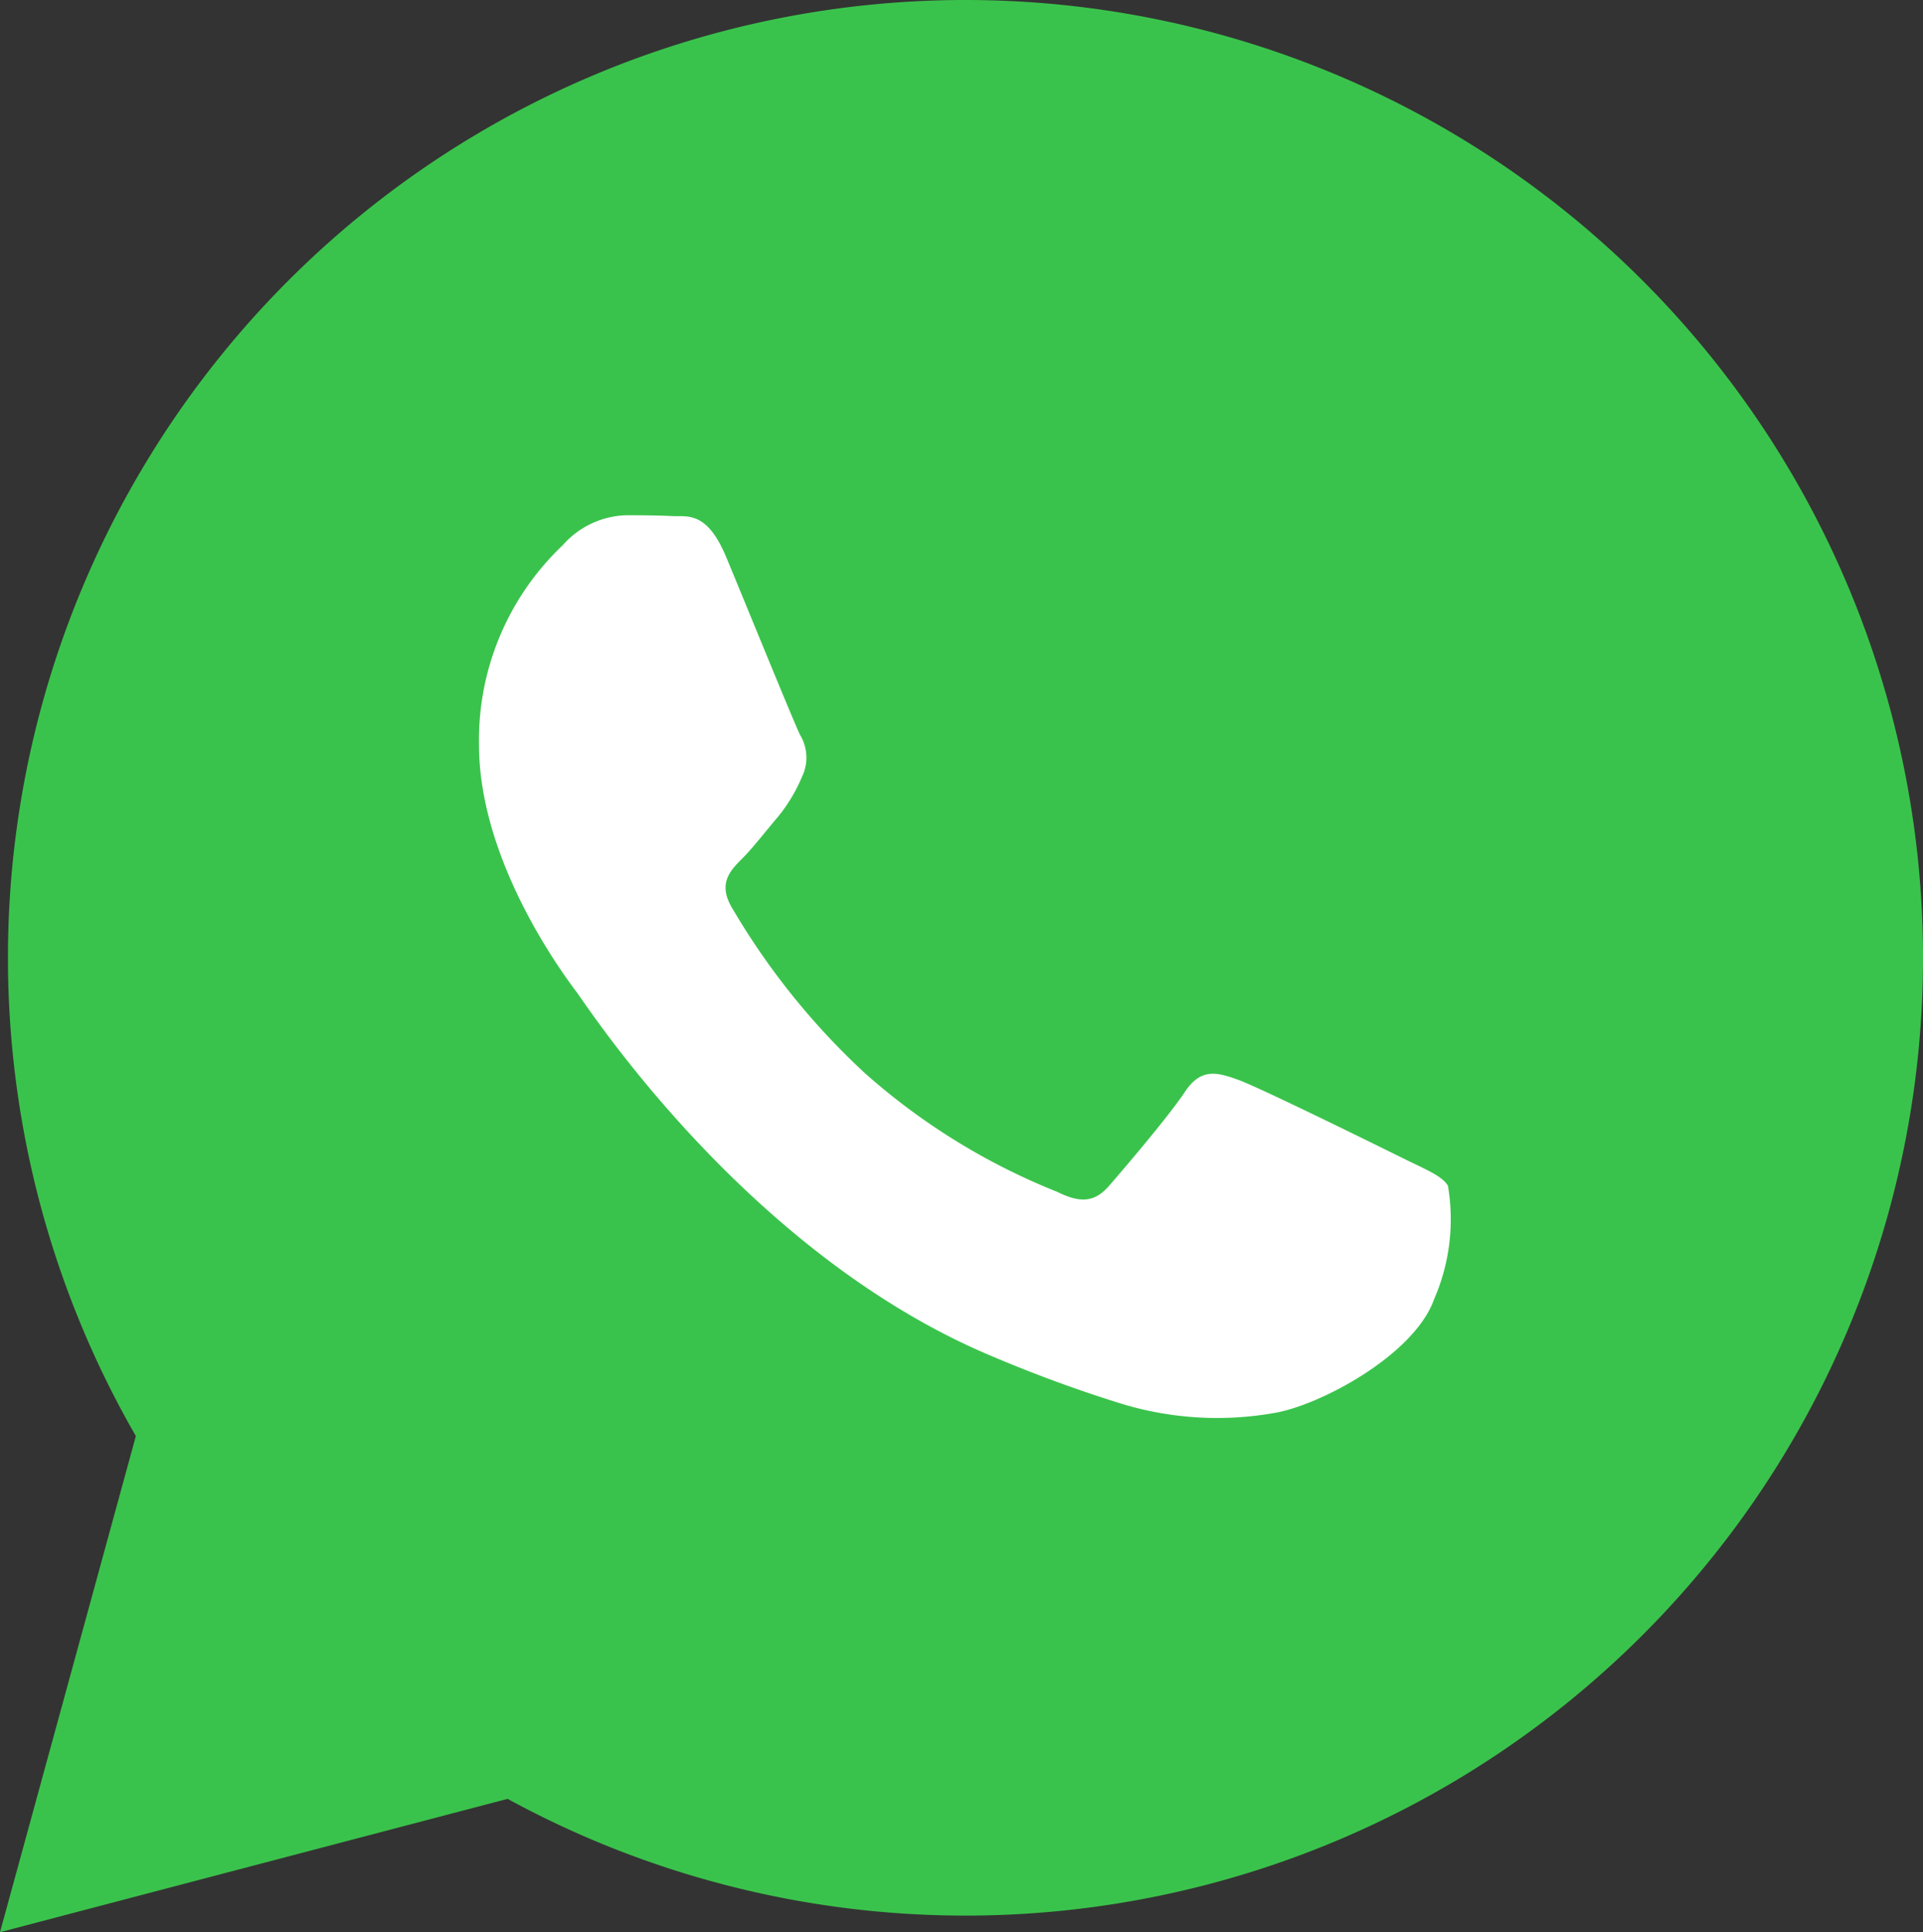 <svg id="logo-whatsapp" xmlns="http://www.w3.org/2000/svg" width="47.785" height="48" viewBox="0 0 47.785 48">
  <rect x="0" y="0" width="47.785" height="48" fill="#333333" stroke="none"/>
  <path id="Path_33541" data-name="Path 33541" d="M.107,48,3.483,35.675A23.794,23.794,0,1,1,24.1,47.588h-.01a23.782,23.782,0,0,1-11.37-2.9Z" transform="translate(-0.107)" fill="#3ac34c"/>
  <path id="Path_33542" data-name="Path 33542" d="M18.153,13.841c-.483-1.159-.973-1-1.338-1.02-.346-.017-.743-.021-1.139-.021a2.184,2.184,0,0,0-1.585.744A6.665,6.665,0,0,0,12.01,18.5c0,2.925,2.13,5.751,2.427,6.148s4.192,6.4,10.156,8.974a34.231,34.231,0,0,0,3.389,1.252,8.154,8.154,0,0,0,3.745.235c1.142-.171,3.517-1.438,4.013-2.826a4.967,4.967,0,0,0,.347-2.826c-.149-.248-.545-.4-1.139-.694s-3.517-1.735-4.062-1.934-.941-.3-1.338.3-1.536,1.934-1.882,2.33-.694.446-1.288.149a16.238,16.238,0,0,1-4.781-2.95,17.912,17.912,0,0,1-3.307-4.117c-.347-.595-.037-.917.261-1.213.267-.266.594-.694.892-1.041a4.054,4.054,0,0,0,.594-.992,1.094,1.094,0,0,0-.05-1.041C19.838,17.956,18.649,15.031,18.153,13.841Z" transform="translate(-0.107)" fill="#fff" fill-rule="evenodd"/>
</svg>
